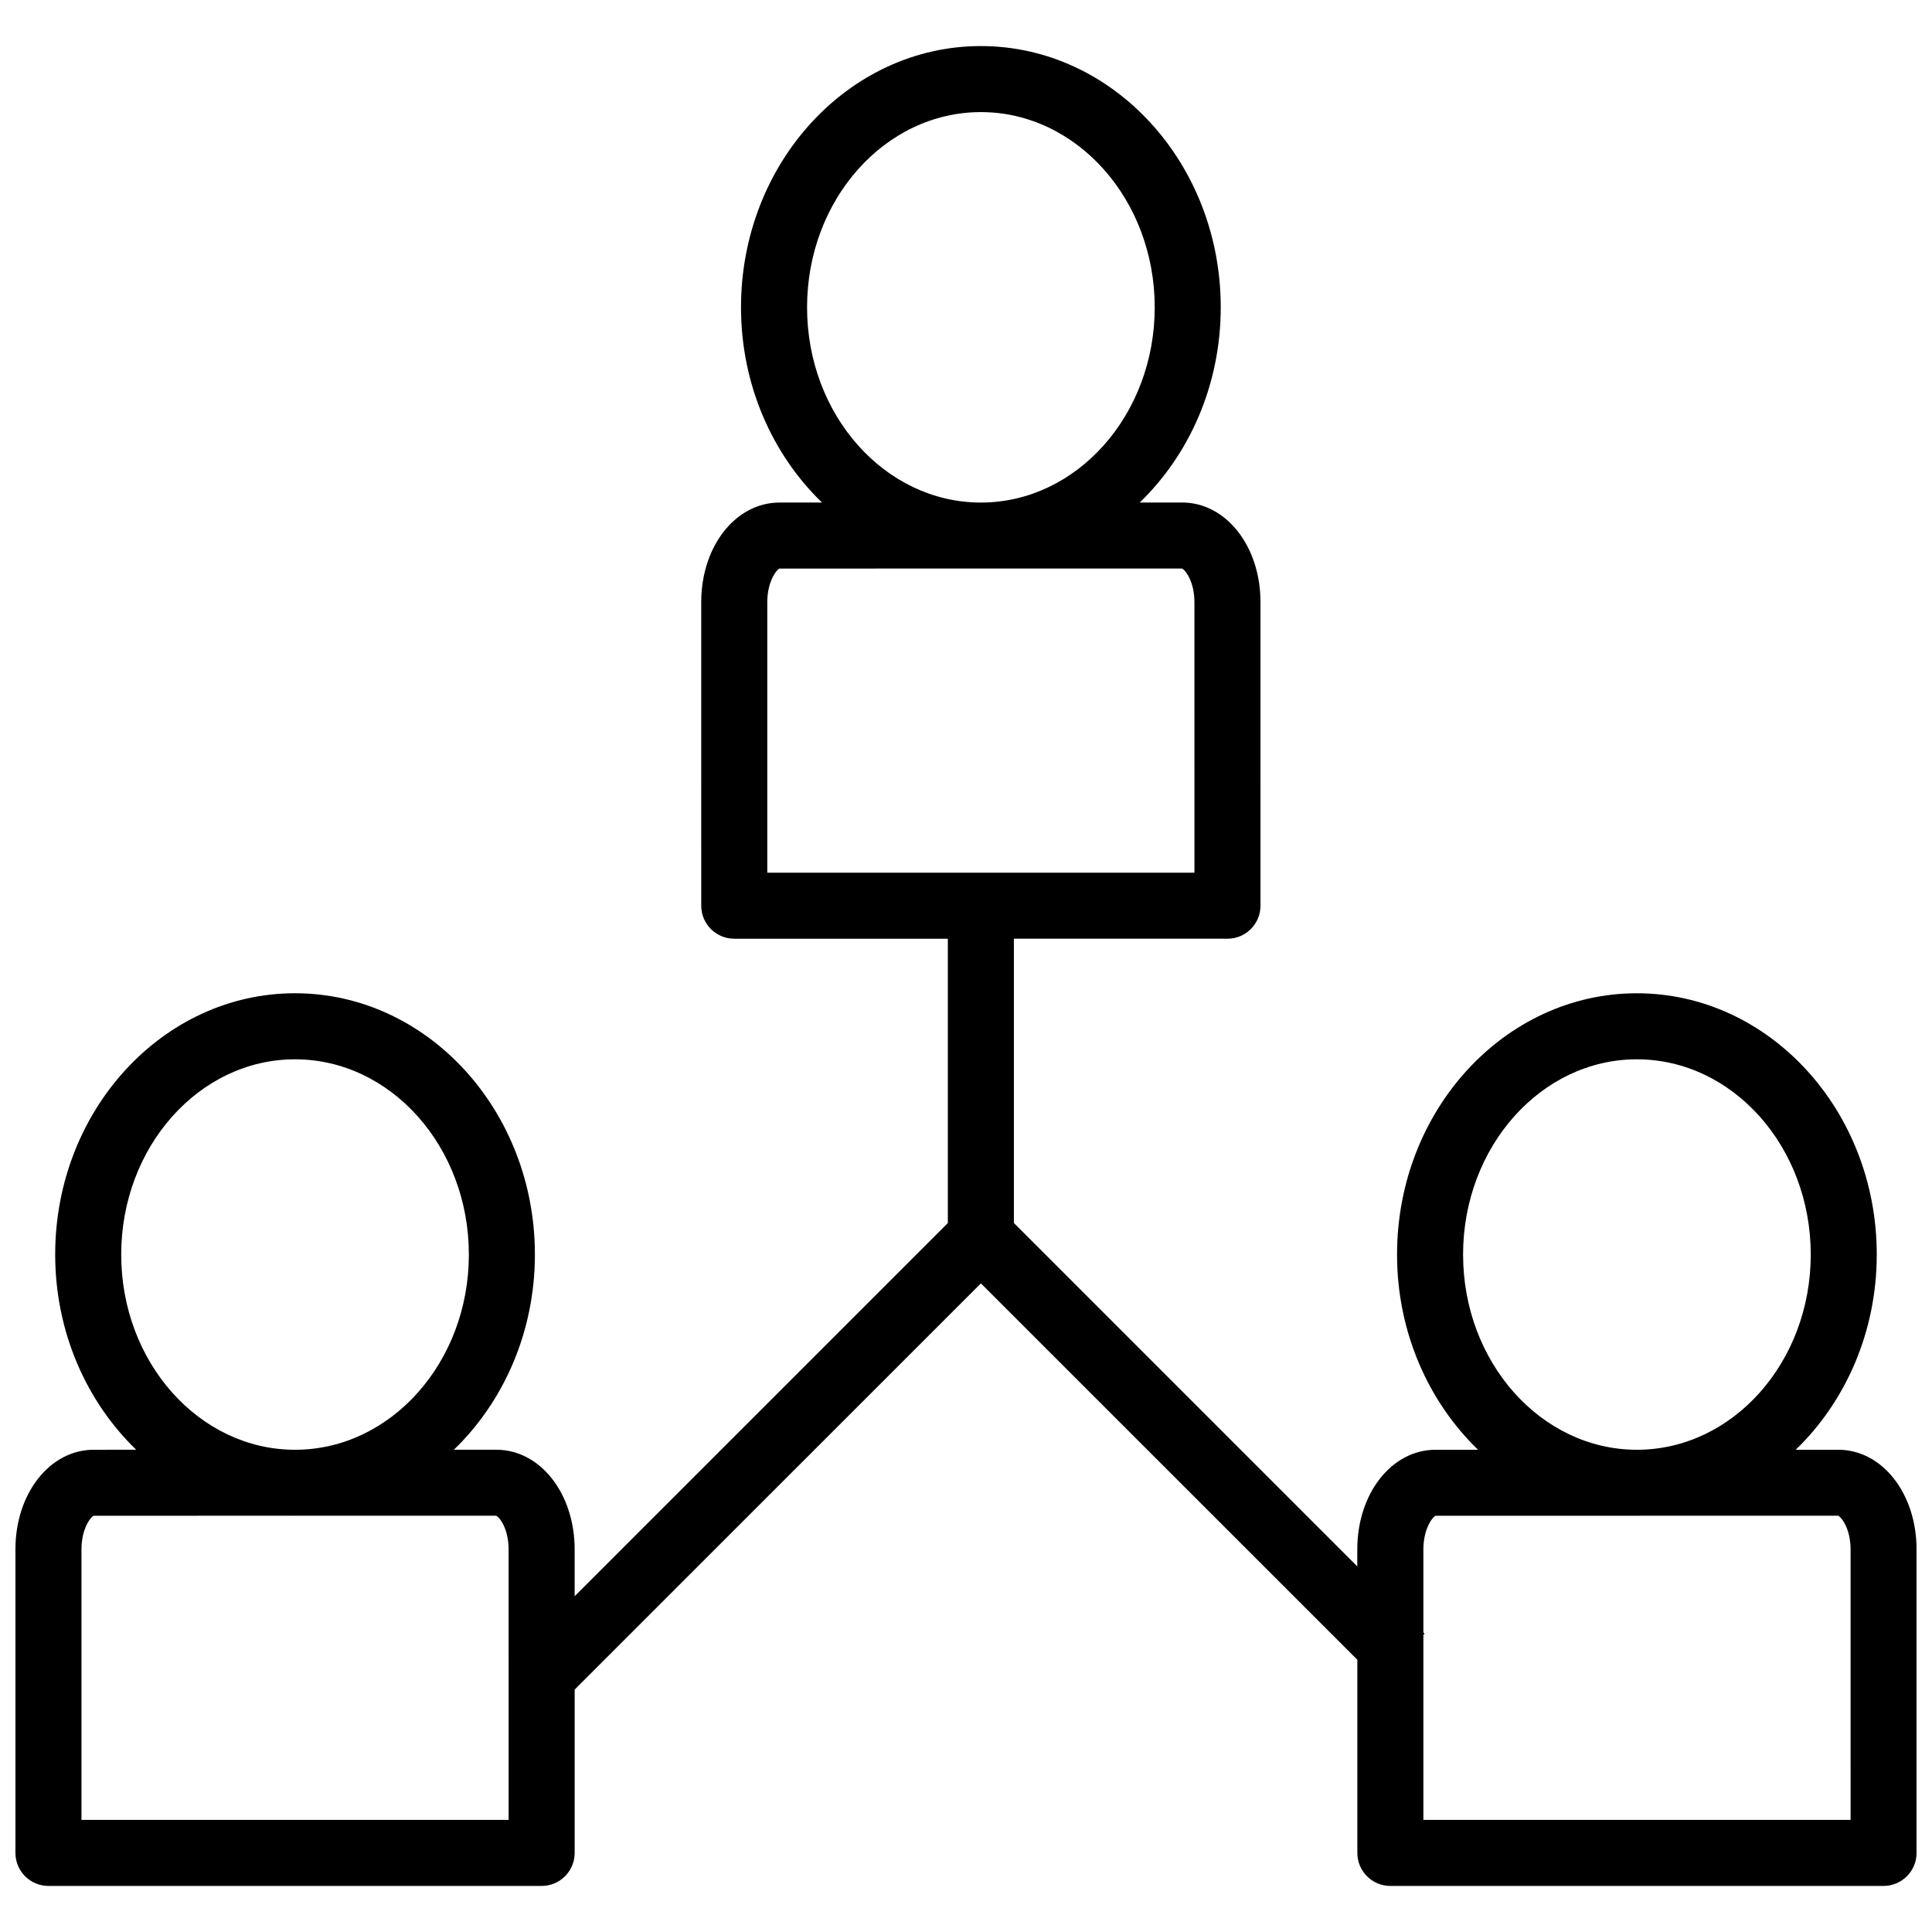 <?xml version="1.0" encoding="UTF-8"?>
<!-- Uploaded to: SVG Repo, www.svgrepo.com, Generator: SVG Repo Mixer Tools -->
<svg width="800px" height="800px" version="1.1" viewBox="144 144 512 512" xmlns="http://www.w3.org/2000/svg">
 <defs>
  <clipPath id="a">
   <path d="m148.09 156h503.81v488h-503.81z"/>
  </clipPath>
 </defs>
 <g clip-path="url(#a)">
  <path d="m631.15 528.2h-11.262c13.137-12.688 21.473-31.152 21.473-51.734 0-38.18-28.52-69.238-63.578-69.238-35.043 0-63.551 31.062-63.551 69.238 0 20.582 8.336 39.039 21.465 51.734h-11.254c-11.633 0-20.746 11.59-20.746 26.395v4.519l-91.004-91.008v-75.336h56.602c4.828 0 8.75-3.918 8.75-8.75l-0.004-80.453c0-14.797-9.121-26.395-20.75-26.395l-11.254 0.004c13.137-12.688 21.473-31.152 21.473-51.734 0-38.176-28.523-69.234-63.574-69.234-35.043 0-63.559 31.062-63.559 69.238 0 20.582 8.336 39.039 21.465 51.734h-11.262c-11.633 0-20.746 11.59-20.746 26.395l0.004 80.445c0 4.828 3.914 8.75 8.75 8.75h56.602v75.344l-98.902 98.898v-12.422c0-14.797-9.121-26.395-20.75-26.395h-11.254c13.137-12.688 21.473-31.152 21.473-51.734 0-38.18-28.52-69.238-63.57-69.238-35.043 0-63.559 31.062-63.559 69.238 0 20.582 8.336 39.039 21.465 51.734l-11.254 0.004c-11.633 0-20.746 11.594-20.746 26.391v80.453c0 4.828 3.918 8.75 8.75 8.75h130.7c4.836 0 8.75-3.918 8.75-8.75v-43.289l107.66-107.65 99.758 99.746v51.191c0 4.828 3.918 8.75 8.75 8.75h130.7c4.828 0 8.75-3.918 8.75-8.75l-0.004-80.453c0-14.797-9.117-26.391-20.75-26.391zm-273.27-302.75c0-28.527 20.66-51.742 46.059-51.742 25.406 0 46.074 23.207 46.074 51.742 0 28.527-20.668 51.734-46.074 51.734-25.398-0.004-46.059-23.207-46.059-51.734zm-10.539 78.121c0-5.426 2.43-8.617 3.246-8.895l53.219-0.008c0.043 0 0.086 0.008 0.125 0.008 0.043 0 0.086-0.008 0.125-0.008l53.129-0.008c0.926 0.293 3.352 3.465 3.352 8.91l0.004 71.703h-113.2zm-171.22 172.9c0-28.527 20.66-51.742 46.059-51.742 25.406 0 46.074 23.207 46.074 51.742s-20.668 51.734-46.074 51.734c-25.398-0.004-46.059-23.207-46.059-51.734zm102.67 149.82h-113.2v-71.703c0-5.426 2.43-8.617 3.246-8.895l53.219-0.008c0.043 0 0.086 0.008 0.125 0.008 0.043 0 0.086-0.008 0.125-0.008l53.129-0.008c0.926 0.293 3.352 3.465 3.352 8.91zm252.94-149.82c0-28.527 20.66-51.742 46.055-51.742 25.406 0 46.082 23.207 46.082 51.742s-20.668 51.734-46.082 51.734c-25.387-0.004-46.055-23.207-46.055-51.734zm102.68 149.82h-113.2v-49.047l0.32-0.32-0.32-0.32v-22.012c0-5.426 2.43-8.617 3.246-8.895l53.219-0.008c0.043 0 0.086 0.008 0.125 0.008 0.043 0 0.086-0.008 0.125-0.008l53.137-0.008c0.926 0.293 3.359 3.465 3.359 8.91l0.004 71.699z"/>
 </g>
</svg>